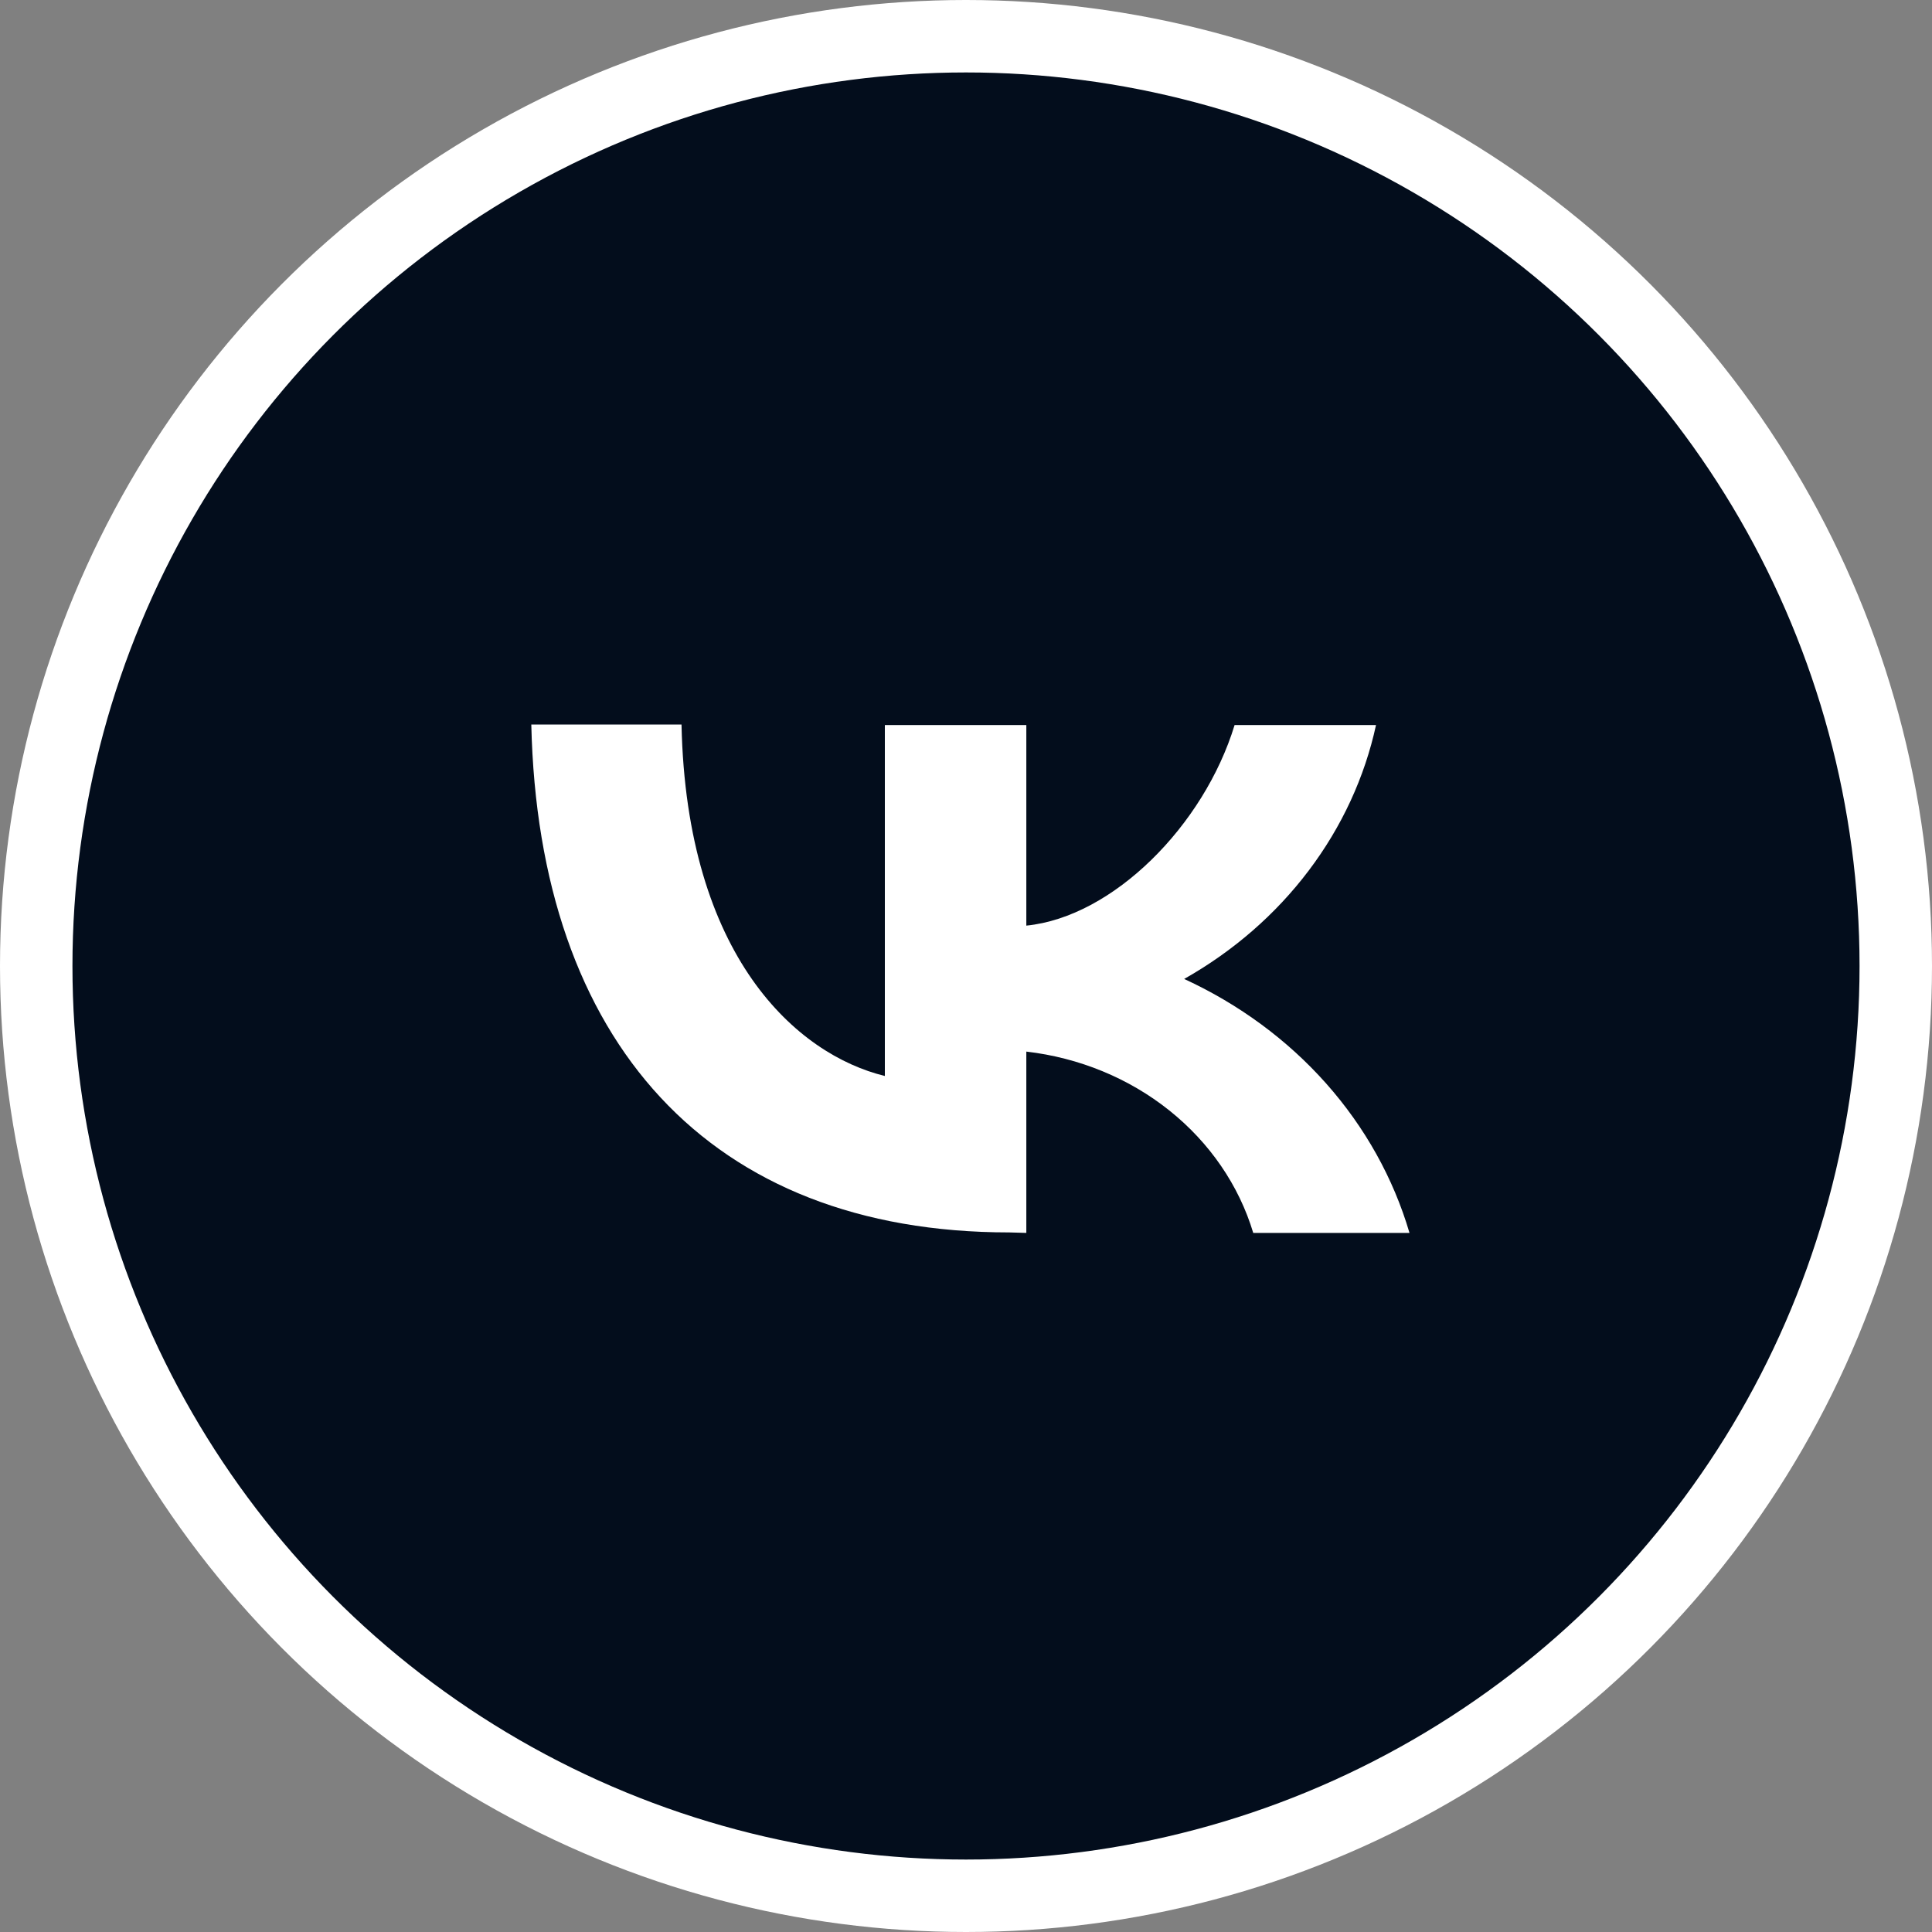 <?xml version="1.0" encoding="UTF-8"?> <svg xmlns="http://www.w3.org/2000/svg" width="40" height="40" viewBox="0 0 40 40" fill="none"><rect x="0" y="0" width="40" height="40" fill="#808080" stroke="none"/><g clip-path="url(#clip0_935_264)"><circle cx="20" cy="20" r="19.25" fill="#030D1C" stroke="white" stroke-width="1.5"></circle><path d="M20.897 25.516C14.689 25.516 11.148 21.572 11 15H14.11C14.212 19.816 16.505 21.835 18.32 22.277V15.011H21.249V19.164C23.042 18.985 24.926 17.093 25.561 15.011H28.489C28.254 16.093 27.78 17.119 27.096 18.024C26.413 18.929 25.535 19.693 24.517 20.268C25.651 20.79 26.654 21.528 27.458 22.434C28.262 23.34 28.849 24.394 29.182 25.526H25.947C25.651 24.541 25.046 23.659 24.21 22.991C23.374 22.323 22.344 21.899 21.249 21.772V25.526L20.897 25.516Z" fill="white"></path></g><defs><clipPath id="clip0_935_264"><rect width="40" height="40" fill="white"></rect></clipPath></defs></svg> 